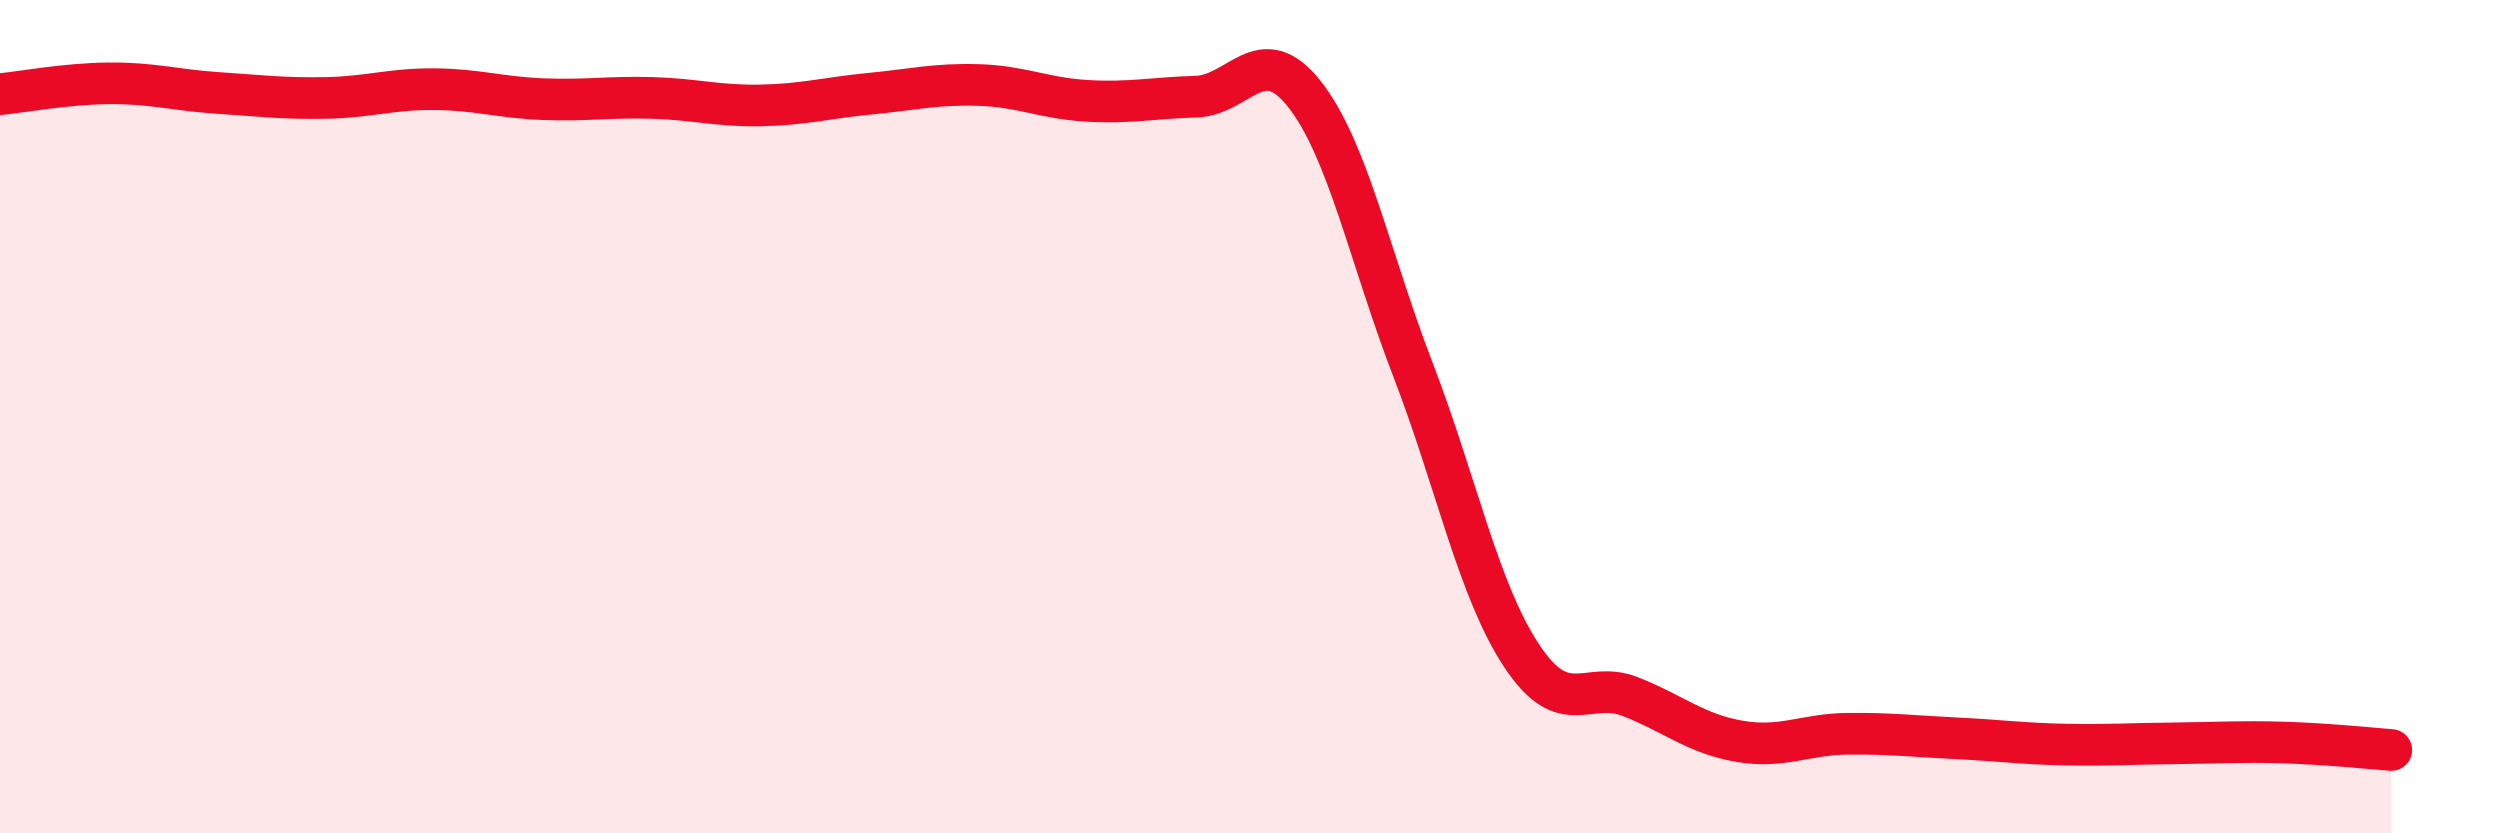 
    <svg width="60" height="20" viewBox="0 0 60 20" xmlns="http://www.w3.org/2000/svg">
      <path
        d="M 0,2.26 C 0.52,2.21 1.57,2.01 2.61,2 C 3.65,1.99 4.18,2.16 5.22,2.23 C 6.26,2.3 6.79,2.37 7.83,2.35 C 8.87,2.33 9.39,2.13 10.43,2.14 C 11.47,2.15 12,2.34 13.04,2.38 C 14.08,2.42 14.61,2.32 15.65,2.35 C 16.69,2.38 17.22,2.55 18.26,2.53 C 19.3,2.51 19.83,2.35 20.87,2.25 C 21.91,2.15 22.44,2.01 23.48,2.04 C 24.52,2.07 25.05,2.36 26.09,2.42 C 27.13,2.48 27.66,2.35 28.7,2.32 C 29.74,2.29 30.26,0.94 31.3,2.25 C 32.34,3.56 32.87,6.17 33.91,8.87 C 34.95,11.57 35.48,14.17 36.52,15.74 C 37.56,17.31 38.09,16.31 39.13,16.72 C 40.17,17.13 40.7,17.61 41.74,17.79 C 42.78,17.97 43.31,17.62 44.35,17.61 C 45.39,17.6 45.92,17.67 46.96,17.72 C 48,17.77 48.53,17.85 49.57,17.87 C 50.61,17.89 51.13,17.85 52.17,17.84 C 53.21,17.83 53.74,17.79 54.78,17.82 C 55.82,17.85 56.87,17.96 57.39,18L57.39 20L0 20Z"
        fill="#EB0A25"
        opacity="0.1"
        stroke-linecap="round"
        stroke-linejoin="round"
      />
      <path
        d="M 0,2.26 C 0.52,2.21 1.57,2.01 2.61,2 C 3.65,1.99 4.18,2.16 5.22,2.23 C 6.26,2.3 6.79,2.37 7.83,2.35 C 8.87,2.33 9.39,2.13 10.43,2.14 C 11.47,2.15 12,2.34 13.04,2.38 C 14.08,2.42 14.61,2.32 15.65,2.35 C 16.69,2.38 17.22,2.55 18.26,2.53 C 19.3,2.51 19.83,2.35 20.87,2.25 C 21.91,2.15 22.44,2.01 23.48,2.04 C 24.52,2.07 25.05,2.36 26.09,2.42 C 27.13,2.48 27.66,2.35 28.7,2.32 C 29.74,2.29 30.26,0.94 31.3,2.25 C 32.34,3.56 32.87,6.17 33.91,8.87 C 34.95,11.57 35.48,14.17 36.52,15.74 C 37.56,17.31 38.09,16.31 39.13,16.72 C 40.17,17.13 40.7,17.61 41.74,17.79 C 42.78,17.97 43.31,17.62 44.35,17.61 C 45.39,17.6 45.92,17.67 46.96,17.72 C 48,17.77 48.53,17.85 49.57,17.87 C 50.61,17.89 51.13,17.85 52.17,17.84 C 53.21,17.83 53.74,17.79 54.78,17.82 C 55.82,17.85 56.87,17.96 57.39,18"
        stroke="#EB0A25"
        stroke-width="1"
        fill="none"
        stroke-linecap="round"
        stroke-linejoin="round"
      />
    </svg>
  